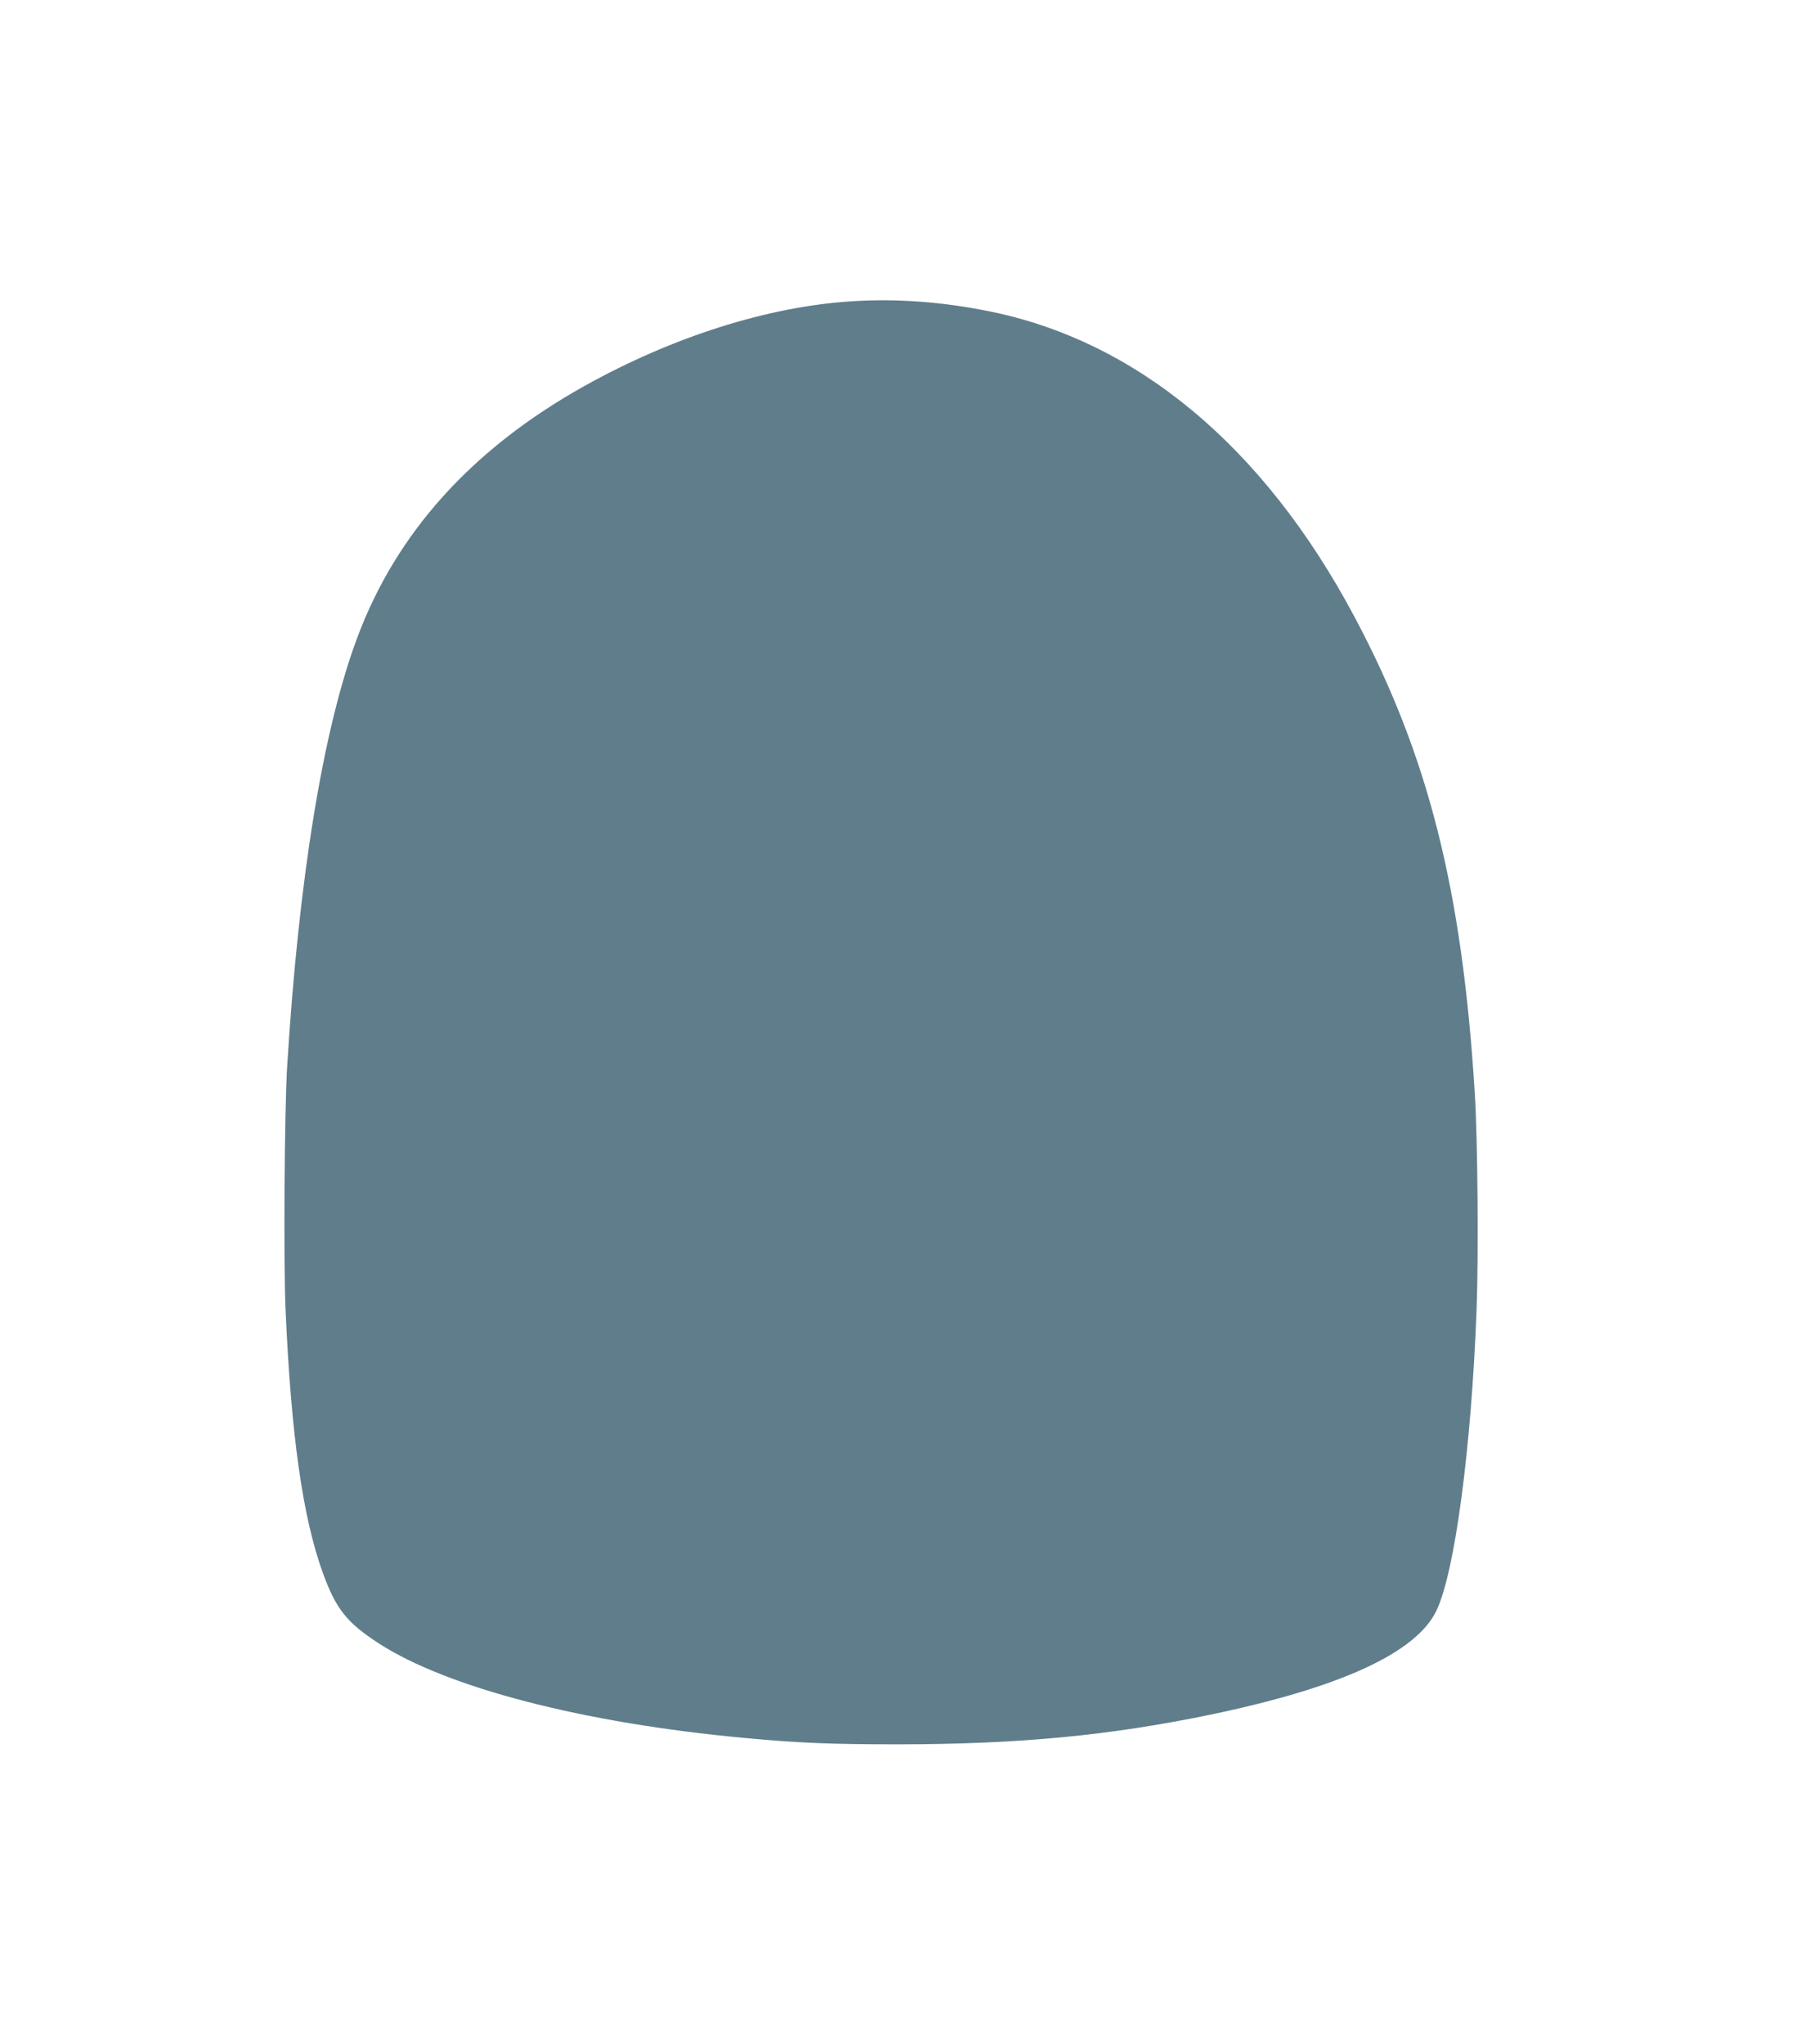 <?xml version="1.0" standalone="no"?>
<!DOCTYPE svg PUBLIC "-//W3C//DTD SVG 20010904//EN"
 "http://www.w3.org/TR/2001/REC-SVG-20010904/DTD/svg10.dtd">
<svg version="1.0" xmlns="http://www.w3.org/2000/svg"
 width="1134pt" height="1280pt" viewBox="0 0 1134 1280"
 preserveAspectRatio="xMidYMid meet">
<g transform="translate(0,1280) scale(0.1,-0.1)"
fill="#607d8b" stroke="none">
<path d="M5335 10913 c-525 -33 -1122 -223 -1673 -530 -704 -393 -1180 -920
-1425 -1580 -214 -573 -366 -1511 -438 -2683 -17 -282 -23 -1221 -10 -1521 35
-788 107 -1301 234 -1650 82 -226 150 -311 352 -442 430 -277 1282 -498 2290
-591 344 -32 541 -40 970 -40 748 1 1316 55 1944 185 819 170 1294 388 1421
653 115 242 218 1015 251 1881 13 341 7 1067 -11 1355 -79 1281 -292 2122
-757 2993 -568 1064 -1366 1727 -2298 1910 -291 58 -577 78 -850 60z"/>
</g>
</svg>
